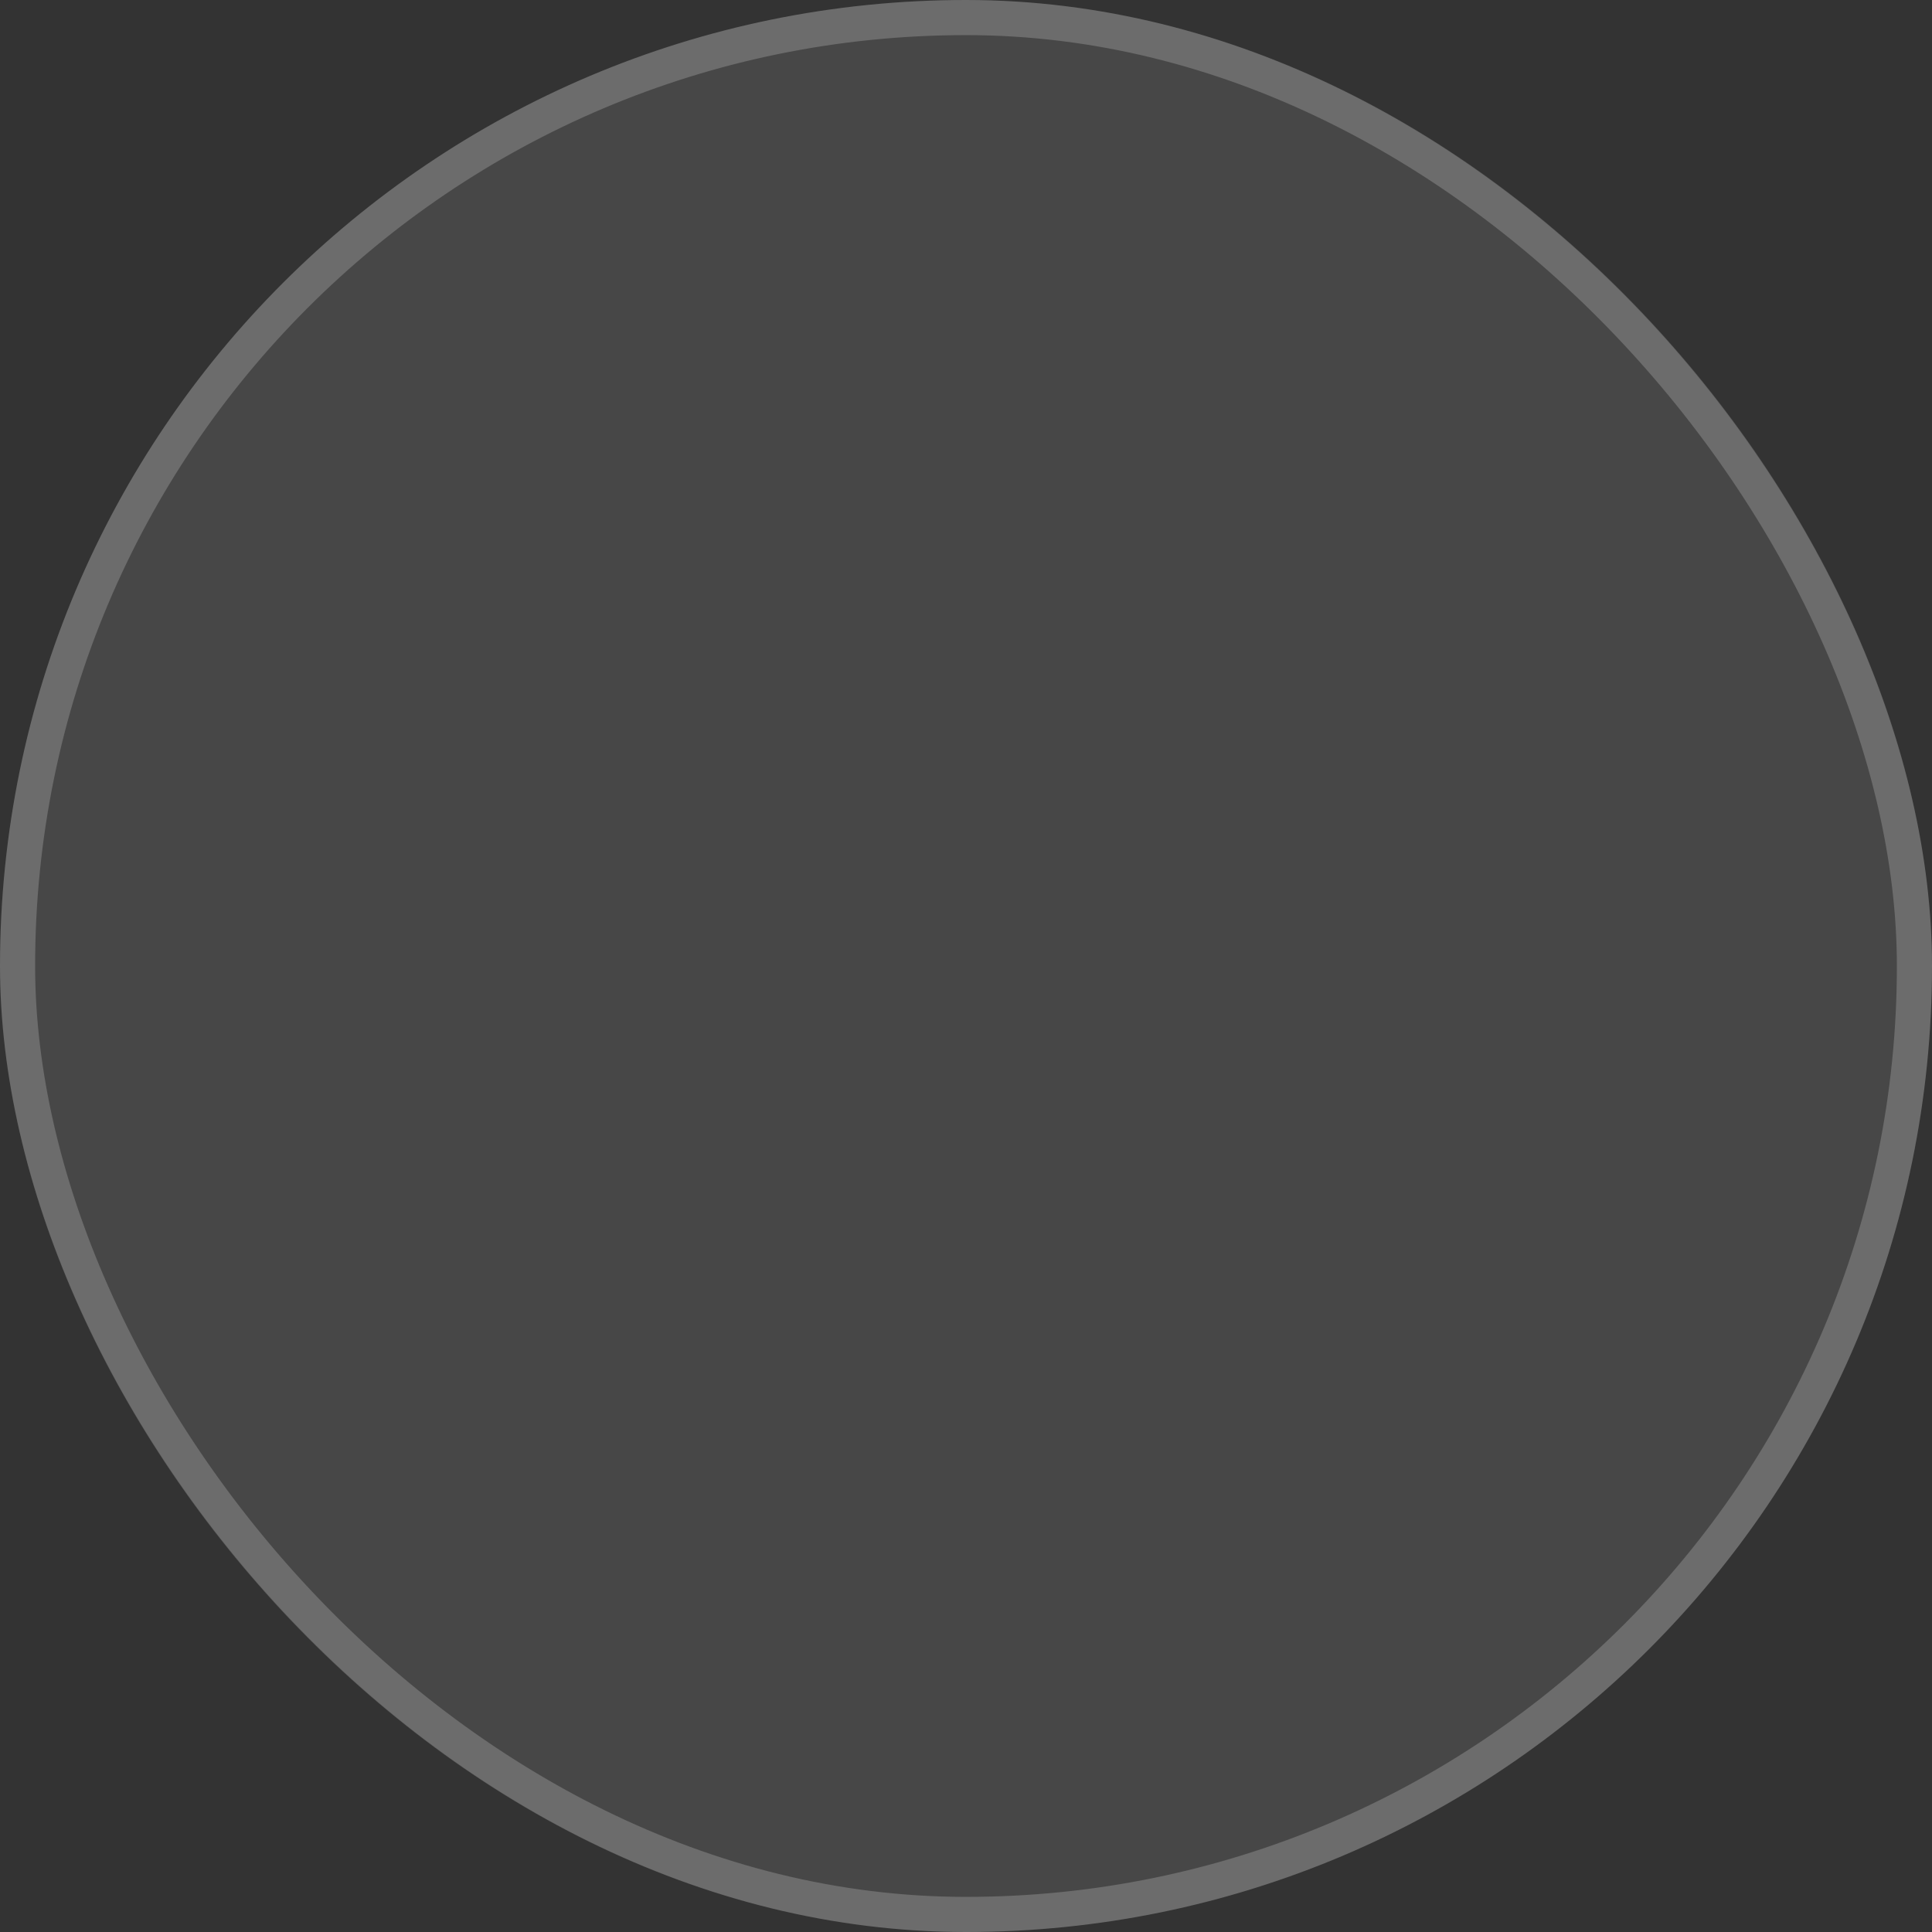 <?xml version="1.0" encoding="UTF-8"?> <svg xmlns="http://www.w3.org/2000/svg" width="55" height="55" viewBox="0 0 55 55" fill="none"><rect x="0" y="0" width="55" height="55" fill="#333333" stroke="none"/><rect width="55" height="55" rx="27.5" fill="white" fill-opacity="0.1"></rect><rect x="0.5" y="0.5" width="54" height="54" rx="27" stroke="white" stroke-opacity="0.2"></rect></svg> 
